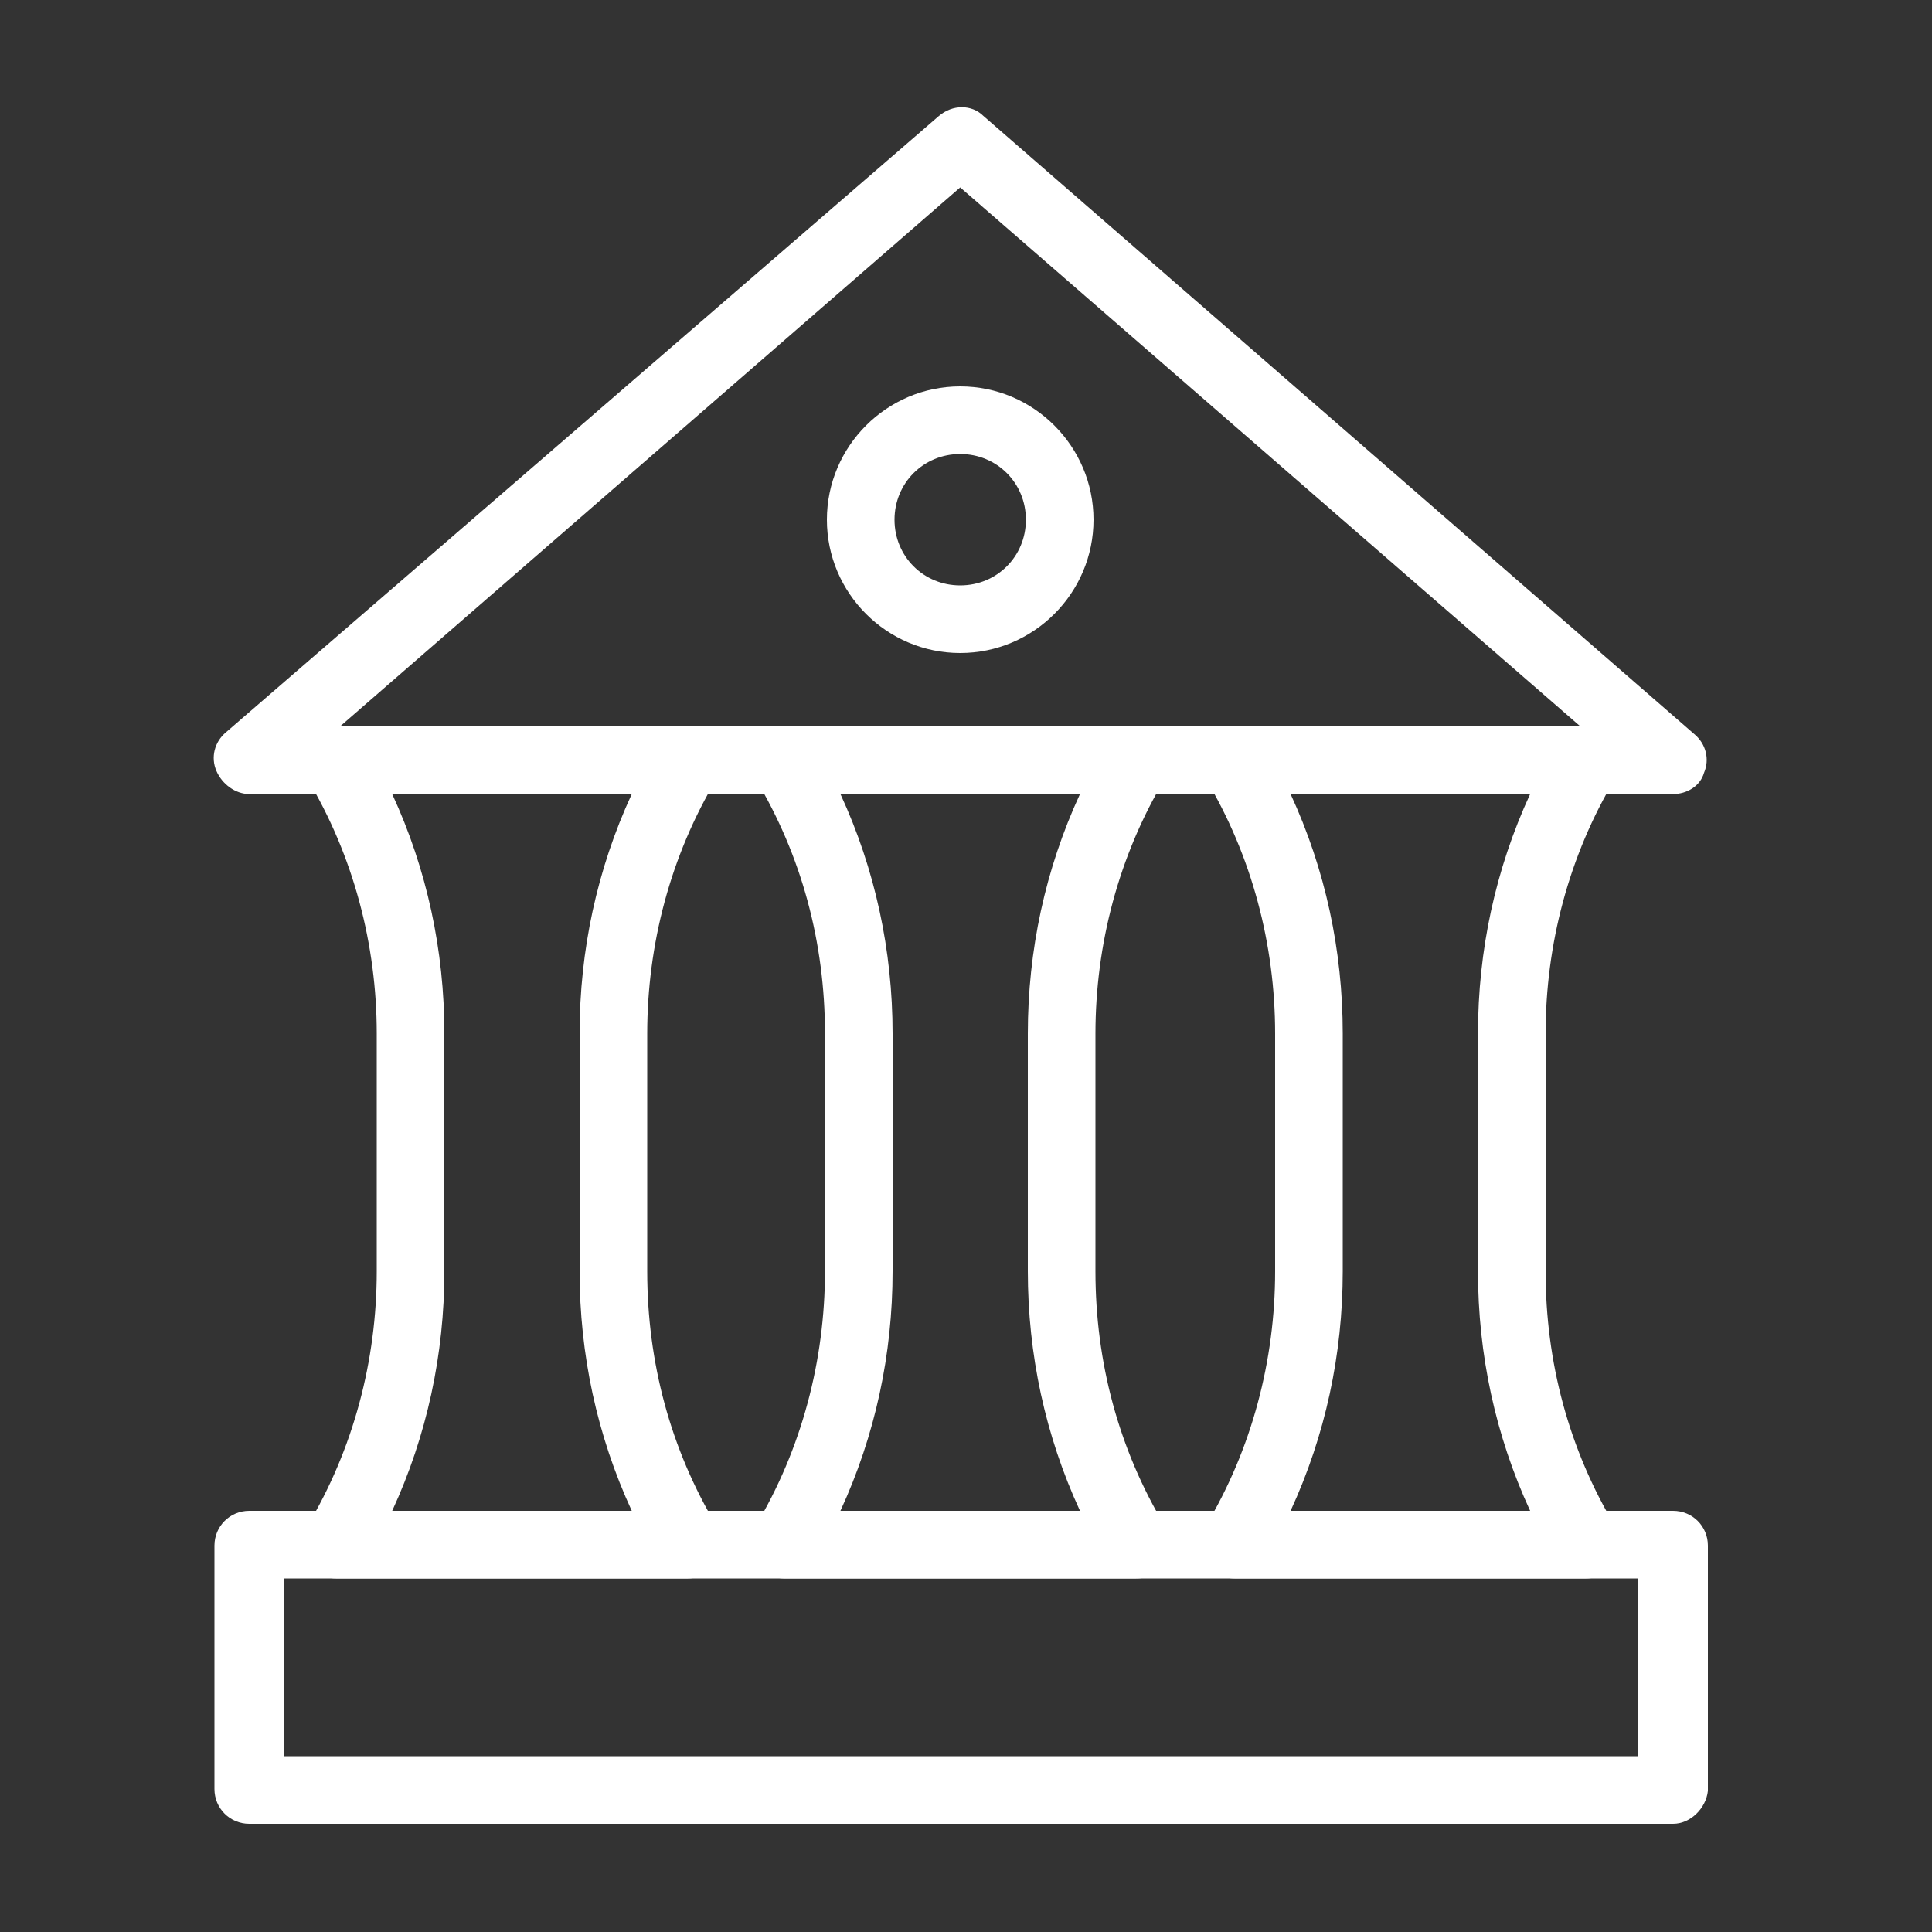 <?xml version="1.0" encoding="utf-8"?>
<!-- Generator: Adobe Illustrator 25.4.5, SVG Export Plug-In . SVG Version: 6.00 Build 0)  -->
<svg version="1.1" id="Layer_1" xmlns="http://www.w3.org/2000/svg" xmlns:xlink="http://www.w3.org/1999/xlink" x="0px" y="0px"
	 viewBox="0 0 100 100" style="enable-background:new 0 0 100 100;" xml:space="preserve">
<rect x="0" y="0" width="100" height="100" fill="#333333" stroke="none"/>
<style type="text/css">
	.st0{fill:#FFFFFF;}
</style>
<g>
	<path class="st0" d="M35.6,81.7H17.4c-0.6,0-1.2-0.3-1.5-0.9s-0.3-1.2,0-1.8c2.4-4,3.6-8.6,3.6-13.2V53.5c0-4.6-1.2-9.2-3.6-13.2
		c-0.3-0.6-0.3-1.2,0-1.8c0.3-0.6,0.9-0.9,1.5-0.9h18.2c0.6,0,1.2,0.3,1.5,0.9c0.3,0.6,0.3,1.2,0,1.8c-2.4,4-3.6,8.6-3.6,13.2v12.3
		c0,4.7,1.2,9.2,3.6,13.2c0.3,0.6,0.3,1.2,0,1.8C36.8,81.4,36.2,81.7,35.6,81.7z M20.3,78.2h12.4c-1.8-3.9-2.7-8.1-2.7-12.4V53.5
		c0-4.3,0.9-8.5,2.7-12.4H20.3C22.1,45,23,49.2,23,53.5v12.3C23,70.1,22.1,74.3,20.3,78.2z"/>
	<path class="st0" d="M58.8,81.7H40.6c-0.6,0-1.2-0.3-1.5-0.9c-0.3-0.6-0.3-1.2,0-1.8c2.4-4,3.6-8.6,3.6-13.2V53.5
		c0-4.7-1.2-9.2-3.6-13.2c-0.3-0.6-0.3-1.2,0-1.8c0.3-0.6,0.9-0.9,1.5-0.9h18.2c0.6,0,1.2,0.3,1.5,0.9c0.3,0.6,0.3,1.2,0,1.8
		c-2.4,4-3.6,8.6-3.6,13.2v12.3c0,4.7,1.2,9.2,3.6,13.2c0.3,0.6,0.3,1.2,0,1.8C60.1,81.4,59.5,81.7,58.8,81.7z M43.5,78.2h12.4
		c-1.8-3.9-2.7-8.1-2.7-12.4V53.5c0-4.3,0.9-8.5,2.7-12.4H43.5c1.8,3.9,2.7,8.1,2.7,12.4v12.3C46.2,70.1,45.3,74.3,43.5,78.2z"/>
	<path class="st0" d="M82.1,81.7H63.9c-0.6,0-1.2-0.3-1.5-0.9c-0.3-0.6-0.3-1.2,0-1.8c2.4-4,3.6-8.6,3.6-13.2V53.5
		c0-4.6-1.2-9.2-3.6-13.2c-0.3-0.6-0.3-1.2,0-1.8c0.3-0.6,0.9-0.9,1.5-0.9h18.2c0.6,0,1.2,0.3,1.5,0.9c0.3,0.6,0.3,1.2,0,1.8
		c-2.4,4-3.6,8.6-3.6,13.2v12.3c0,4.7,1.2,9.2,3.6,13.2c0.3,0.6,0.3,1.2,0,1.8C83.3,81.4,82.7,81.7,82.1,81.7z M66.8,78.2h12.4
		c-1.8-3.9-2.7-8.1-2.7-12.4V53.5c0-4.3,0.9-8.5,2.7-12.4H66.8c1.8,3.9,2.7,8.1,2.7,12.4v12.3C69.5,70.1,68.6,74.3,66.8,78.2z"/>
	<path class="st0" d="M86.6,41.1H12.9c-0.7,0-1.4-0.5-1.7-1.2c-0.3-0.7-0.1-1.5,0.5-2L48.6,6c0.7-0.6,1.7-0.6,2.3,0l36.8,32
		c0.6,0.5,0.8,1.3,0.5,2C88,40.7,87.3,41.1,86.6,41.1z M17.6,37.6h64.2L49.7,9.7L17.6,37.6z"/>
	<path class="st0" d="M86.6,94.4H12.9c-1,0-1.8-0.8-1.8-1.8V80c0-1,0.8-1.8,1.8-1.8h73.7c1,0,1.8,0.8,1.8,1.8v12.7
		C88.3,93.6,87.5,94.4,86.6,94.4z M14.7,90.9h70.1v-9.2H14.7V90.9z"/>
	<path class="st0" d="M49.7,33.8c-3.8,0-6.9-3.1-6.9-6.9c0-3.8,3.1-6.9,6.9-6.9s6.9,3.1,6.9,6.9C56.6,30.7,53.5,33.8,49.7,33.8z
		 M49.7,23.5c-1.9,0-3.4,1.5-3.4,3.4c0,1.9,1.5,3.4,3.4,3.4c1.9,0,3.4-1.5,3.4-3.4C53.1,25,51.6,23.5,49.7,23.5z"/>
</g>
</svg>
